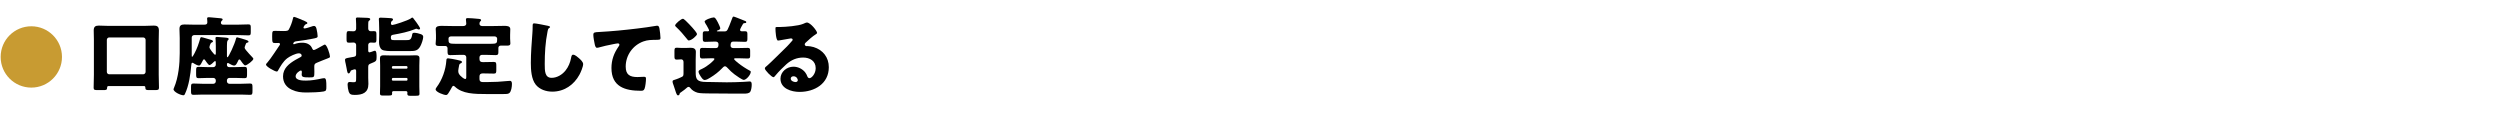 <?xml version="1.0" encoding="UTF-8"?><svg id="_レイヤー_2" xmlns="http://www.w3.org/2000/svg" viewBox="0 0 780 40"><defs><style>.cls-1{fill:none;}.cls-2{fill:#c89b32;}</style></defs><g id="_レイヤー_1-2"><path class="cls-2" d="m19.338,17.766c0,5.278-4.288,9.566-9.566,9.566S.206,23.065.206,17.766C.206,12.422,4.537,8.199,9.772,8.199s9.566,4.244,9.566,9.566Z"/><path d="m33.847,26.842c-.404,0-.431.35-.431.619-.027.592-.35.646-1.131.646h-1.939c-.835,0-1.131-.081-1.131-.728,0-1.347.081-2.692.081-4.04v-10.961c0-.969-.054-1.939-.054-2.881,0-1.132.485-1.509,1.562-1.509.943,0,1.858.081,2.801.081h11.607c.942,0,1.858-.081,2.774-.081.889,0,1.589.188,1.589,1.509,0,.941-.054,1.912-.054,2.881v10.961c0,1.32.081,2.666.081,4.014,0,.673-.296.754-1.212.754h-1.939c-.781,0-1.104-.081-1.104-.728v-.134c0-.162-.108-.404-.431-.404h-11.069Zm-.512-4.417c0,.431.323.754.754.754h10.584c.404,0,.754-.351.754-.754v-9.991c0-.404-.35-.755-.754-.755h-10.584c-.431,0-.754.351-.754.755v9.991Z"/><path d="m70.802,20.297c0,.35.296.646.646.646h1.993c.969,0,1.939-.08,2.909-.08.673,0,.727.35.727,1.184v1.158c0,.889-.054,1.186-.754,1.186-.969,0-1.912-.08-2.881-.08h-1.885c-.404,0-.754.35-.754.754v.322c0,.404.35.754.754.754h3.609c.942,0,1.912-.08,2.881-.08.673,0,.728.323.728,1.158v1.158c0,.915-.054,1.211-.754,1.211-.969,0-1.912-.08-2.854-.08h-11.958c-.942,0-1.912.08-2.854.08-.7,0-.754-.322-.754-1.211v-1.158c0-.862.054-1.158.754-1.158.942,0,1.912.08,2.854.08h3.367c.404,0,.754-.35.754-.754v-.322c0-.404-.35-.754-.754-.754h-1.778c-.969,0-1.912.08-2.854.08-.7,0-.754-.323-.754-1.238v-1.158c0-.836.054-1.131.727-1.131.969,0,1.912.08,2.881.08h1.778c.404,0,.754-.35.754-.754v-.646c0-.27-.027-.484-.215-.484-.135,0-.242.107-.323.188-.296.297-1.023,1.051-1.454,1.051-.323,0-1.131-1.212-1.347-1.535-.081-.135-.162-.242-.323-.242-.242,0-.323.242-.431.431-.404.808-.7,1.509-1.158,1.509-.404,0-1.158-.404-1.508-.619-.135-.082-.377-.27-.539-.27-.296,0-.323.457-.35.754-.27,2.908-.7,6.328-2.02,9.076-.108.215-.215.322-.458.322-.781,0-3.07-.996-3.07-1.912,0-.053,0-.08.162-.431,1.4-3.259,1.777-7.46,1.777-10.8v-4.686c0-.943-.081-1.912-.081-2.855,0-1.076.512-1.4,1.535-1.4.916,0,1.832.055,2.747.055h3.501c.512,0,.916-.135.916-.728,0-.538-.081-1.023-.081-1.185,0-.351.27-.404.566-.404.188,0,.512.027.7.054.997.081,1.993.161,2.962.27.242.026.62.081.62.377,0,.188-.135.296-.296.431-.162.162-.243.35-.243.566,0,.564.458.619.673.619h4.659c1.078,0,2.182-.081,3.259-.081.673,0,.727.269.727,1.023v1.374c0,.727-.054,1.023-.7,1.023-1.104,0-2.181-.082-3.286-.082h-13.681c-.431,0-.754.351-.754.754v5.387c0,.539,0,.619.162.619.107,0,.35-.457.539-.78.054-.108.107-.188.134-.243.808-1.48,1.374-3.123,1.832-4.766.054-.162.135-.324.323-.324.323,0,2.801.781,3.312.916.162.081.323.215.323.404,0,.215-.242.27-.404.35-.485.189-.7,1.4-.7,1.481,0,.485,1.508,2.343,1.75,2.343s.242-.322.242-.484v-2.316c0-1.615-.107-2.235-.107-2.369,0-.324.188-.404.484-.404.323,0,2.074.161,2.613.215.781.081,1.023.162,1.023.432,0,.188-.107.242-.269.403-.242.243-.27.942-.27,1.696v3.152c0,.215,0,.457.162.457.35,0,2.316-4.229,2.667-5.844.054-.189.107-.377.377-.377.242,0,2.262.646,2.774.808.242.081.754.242.754.565,0,.215-.296.27-.458.297-.296.08-.377.322-.512.727-.027.054-.054.135-.081.215-.054.162-.162.378-.162.566,0,.322.27.619.458.861.592.728,1.239,1.428,1.885,2.102.162.161.377.403.377.564,0,.512-1.966,2.047-2.559,2.047-.377,0-1.239-1.293-1.481-1.643-.081-.107-.162-.215-.296-.215-.27,0-.377.322-.458.512-.484,1.023-.727,1.4-1.239,1.4-.377,0-1.266-.458-1.589-.674-.108-.054-.188-.135-.323-.135-.269,0-.296.297-.296.484v.162Z"/><path d="m95.068,6.562c.485.215.835.403.835.646,0,.216-.296.296-.485.351-.323.135-.727.808-.727,1.023s.135.296.323.296c.404,0,1.616-.403,2.181-.593.216-.08.512-.188.754-.188.592,0,.727.564.835,1.05.134.538.323,1.616.323,2.181,0,.404-.243.512-1.724.781-1.481.27-3.313.593-4.982.781-.862.107-.916.7-.916.728,0,.134.135.188.243.188.054,0,.188-.055.242-.081.781-.269,1.481-.403,2.289-.403.646,0,1.401.107,1.939.43.754.432.942.781,1.292,1.535.108.216.243.324.458.324.269,0,1.697-.809,2.504-1.266.243-.135.431-.243.539-.297.107-.054.242-.135.35-.135.673,0,1.616,3.098,1.616,3.717,0,.35-.27.431-.808.619-1.292.484-2.101.835-3.339,1.347-.646.27-.754.512-.754,1.239,0,.322.027.969.027,1.562,0,1.724-.027,1.751-1.535,1.751-1.858,0-2.424-.081-2.424-.916,0-.242.027-.484.054-.727v-.135c0-.189-.108-.377-.323-.377-.269,0-1.616.861-1.616,1.805,0,1.346,2.289,1.346,3.231,1.346,1.724,0,3.313-.296,5.01-.673.242-.054.484-.081.673-.081.646,0,.673.97.673,2.693,0,1.023-.054,1.293-.834,1.454-1.212.243-3.905.323-5.225.323-1.885,0-3.124-.135-4.713-.861-1.724-.781-2.747-2.209-2.747-4.175,0-2.532,1.912-3.985,3.878-5.144.458-.27.997-.566,1.481-.809.242-.107.458-.242.458-.539,0-.377-.35-.699-.835-.699-1.023,0-2.882.942-3.69,1.562-1.266.997-2.074,2.424-2.854,3.824-.081.161-.188.296-.404.296-.592,0-3.339-1.508-3.339-2.154,0-.215.162-.377.485-.727,1.104-1.266,2.854-4.066,3.717-5.279.134-.188.161-.27.161-.377,0-.215-.188-.377-.404-.377-.323,0-.7.027-1.05.027-.916,0-.997-.081-.997-2.102,0-1.669.108-1.696.97-1.696.592,0,1.562.054,2.451.054,1.32,0,1.562-.107,1.777-.484.539-.943,1.05-2.344,1.266-3.34.081-.404.134-.592.404-.592.296,0,2.855,1.104,3.286,1.293Z"/><path d="m114.887,24.391c0,.593.054,1.212.054,1.805,0,2.746-1.832,3.42-4.255,3.42-1.239,0-1.589-.242-1.885-1.023-.188-.539-.35-1.535-.35-2.127,0-.459.081-.889.62-.889.107,0,.188,0,.404.026.242.026.458.054.673.054.942,0,.97-.08.97-1.373v-2.102c0-.269-.081-.564-.431-.564-.188,0-.754.215-.97.296-.242.081-.296.107-.431.512-.108.216-.242.484-.512.484-.35,0-.431-.458-.62-1.534-.081-.404-.162-.89-.296-1.482-.081-.27-.216-.942-.216-1.211,0-.459.27-.512,1.616-.754.323-.055.673-.108,1.077-.189.404-.08.781-.161.781-.781v-2.936c0-.431-.377-.754-.781-.754-.485,0-.97.055-1.454.055-.7,0-.754-.297-.754-1.105v-.727c0-1.535,0-1.777.754-1.777.484,0,.969.054,1.454.054.458,0,.781-.323.781-.835v-1.373c0-.728-.081-1.535-.081-1.697,0-.404.323-.404.62-.404.754,0,2.154.082,2.962.108.296.026.889.026.889.431,0,.242-.188.35-.35.458-.27.188-.27.565-.27,1.266v1.185c0,.539.35.836.781.836.296,0,.7-.027,1.023-.027.7,0,.754.27.754,1.077v1.535c0,.728-.081.997-.727.997-.323,0-.727-.055-1.05-.055-.431,0-.781.323-.781.754v1.777c0,.27.108.539.431.539.162,0,1.023-.323,1.32-.431.134-.054.215-.081.323-.081.539,0,.539,1.212.539,1.993,0,1.239-.135,1.319-1.751,1.966-.619.242-.862.377-.862,1.104v3.501Zm7.918-13.574c-.512.082-.862.189-.862.781,0,.862.216.916.997.916h3.852c.942,0,1.508,0,1.777-1.562.054-.403.107-.727.646-.727.592,0,1.535.215,2.074.431.431.161.754.378.754.862,0,.727-.539,2.234-.889,2.881-.808,1.455-1.697,1.535-3.232,1.535h-5.548c-.808,0-2.559,0-3.205-.431-.727-.511-.916-1.534-.916-2.37,0-.699.054-1.428.054-2.127v-2.074c0-1.535-.107-2.854-.107-2.963,0-.403.242-.457.592-.457.7,0,2.451.107,3.151.161.296.027.673.081.673.431,0,.216-.162.297-.35.459-.242.188-.296.457-.296.754,0,.242.134.484.431.484.539,0,4.74-1.373,5.736-2.02.108-.081.323-.297.458-.297.108,0,.215.055.296.135.134.135.889,1.131.996,1.32.027.053.108.161.189.269.35.512.996,1.428.996,1.67,0,.108-.107.323-.377.323-.162,0-.377-.107-.539-.162-.108-.053-.162-.08-.296-.08-.107,0-.242.08-.377.135-2.047.834-4.498,1.346-6.679,1.723Zm-.054,17.614c-.242,0-.431.188-.431.431,0,.107.027.188.027.27,0,.619-.188.673-1.212.673h-1.724c-.512,0-.862-.054-.862-.619,0-.754.054-1.535.054-2.289v-6.464c0-.727-.054-1.481-.054-2.209,0-.754.377-.969,1.077-.969.781,0,1.562.054,2.343.054h5.494c.781,0,1.535-.054,2.316-.054.673,0,1.104.188,1.104.942s-.054,1.509-.054,2.235v6.545c0,.754.054,1.508.054,2.289,0,.565-.269.619-1.347.619h-1.562c-.512,0-.889-.054-.889-.593,0-.134.027-.323.027-.458,0-.161-.162-.403-.431-.403h-3.932Zm-.485-7.325c.027.188.162.322.35.322h4.202c.188,0,.323-.135.323-.322v-.135c0-.189-.135-.351-.323-.351h-4.202c-.188,0-.35.161-.35.351v.135Zm0,3.743c0,.188.162.323.35.323h4.202c.188,0,.323-.135.323-.323v-.216c0-.188-.135-.322-.323-.322h-4.202c-.188,0-.323.134-.35.322v.216Z"/><path d="m145.477,17.873c0-.404-.323-.754-.754-.754h-1.293c-.997,0-1.993.08-3.016.08-.7,0-.781-.322-.781-1.157v-.997c0-.377-.296-.699-.673-.699h-1.993c-.539,0-1.05-.055-1.05-.701,0-.484.107-1.05.107-1.535v-1.158c0-.915-.081-1.615-.081-1.885,0-.996,1.185-.996,1.912-.996,1.077,0,2.182.054,3.259.054h3.42c.484,0,.942-.188.942-.781,0-.296-.108-1.185-.108-1.266,0-.404.296-.431.593-.431.781,0,2.289.135,3.097.215.619.055,1.05.081,1.05.432,0,.161-.108.242-.27.403-.188.188-.242.458-.242.728,0,.35.27.7.835.7h3.609c1.077,0,2.181-.054,3.286-.054.7,0,1.885,0,1.885.996,0,.215-.054,1.131-.054,1.885v1.051c0,.484.081,1.131.081,1.535,0,.646-.512.7-1.05.7h-1.993c-.404,0-.7.296-.7.7v1.347c0,.62-.135.915-.781.915-1.023,0-2.02-.08-3.017-.08h-1.347c-.404,0-.754.35-.754.754v.539c0,.699.323.969,1.023.969h.431c1.023,0,2.02-.053,3.017-.053.727,0,.781.322.781,1.131v1.373c0,.781-.054,1.131-.727,1.131-1.023,0-2.047-.054-3.07-.054h-.484c-.646,0-.97.296-.97.97v.809c0,.646.377.915.997.915h1.562c2.182,0,4.013-.108,6.167-.323.242-.027.512-.054.781-.054.565,0,.62.538.62.997,0,.78-.188,2.342-.835,2.827-.404.296-.889.296-1.993.296h-4.875c-4.174,0-7.729-.08-10.072-2.289-.135-.107-.296-.27-.485-.27-.215,0-.377.242-.458.404-.296.539-.808,1.481-1.158,1.967-.188.269-.35.484-.7.484-.673,0-3.231-.916-3.231-1.751,0-.242.188-.512.323-.7,1.724-2.289,2.828-5.413,3.017-8.268.027-.404.054-.728.539-.728.431,0,2.182.351,2.693.458,1.05.242,1.643.323,1.643.7,0,.188-.188.323-.323.377-.484.216-.512.351-.619.97-.027.188-.054.404-.135.727-.054.242-.081.432-.081.674,0,.7.215,1.023.646,1.508.27.297,1.158,1.051,1.535,1.051.27,0,.323-.297.323-.674v-6.113Zm-4.713-6.518c-.539,0-.835.27-.835.7,0,1.481.054,1.616,2.424,1.616h10.584c2.101,0,2.182-.162,2.182-1.562,0-.457-.377-.754-.835-.754h-13.52Z"/><path d="m171.035,8.07c.215.054.592.161.592.377,0,.107-.107.188-.188.215-.431.242-.484.566-.619,1.239-.673,3.312-.862,6.706-.862,10.072,0,2.128,0,4.31,2.154,4.31,1.697,0,3.312-.996,4.336-2.289.889-1.104,1.481-2.532,1.724-3.905.108-.539.189-1.023.646-1.023.593,0,1.4.728,1.832,1.104.485.43,1.292,1.158,1.292,1.831,0,.808-.754,2.585-1.158,3.312-1.724,3.178-4.767,5.278-8.457,5.278-1.912,0-3.958-.646-5.198-2.208-1.346-1.724-1.508-4.579-1.508-6.733,0-3.097.269-6.41.484-9.318.054-.565.081-1.48.081-2.101,0-.593,0-.942.458-.942.619,0,3.528.592,4.39.781Z"/><path d="m185.552,13.779c-.162-.727-.431-2.182-.431-2.881,0-.836.377-.836,1.804-.916,3.959-.216,7.891-.593,11.85-1.078,1.939-.242,4.094-.512,6.033-.861.081-.027.162-.027.242-.027.485,0,.62.459.7.889.135.701.323,2.29.323,2.99,0,.512-.323.512-1.427.539-1.427.026-2.505,0-3.878.484-3.312,1.185-5.548,4.309-5.548,7.863,0,2.559,1.32,3.26,3.69,3.26.7,0,1.562-.081,1.966-.081.485,0,.673.081.673.593,0,.781-.188,2.504-.458,3.15-.242.566-.565.619-1.131.619-5.009,0-9.184-1.293-9.184-7.109,0-2.505.781-4.633,2.208-6.68.108-.161.27-.377.27-.592,0-.242-.188-.404-.485-.404-.27,0-1.05.162-1.454.242-1.428.27-3.259.674-4.659,1.078-.108.026-.296.053-.404.053-.458,0-.619-.754-.7-1.131Z"/><path d="m212.449,24.121c.62-.296.808-.296.808-1.238v-3.555c0-.512-.323-.809-.7-.809-.485,0-.943.08-1.428.08-.619,0-.7-.295-.7-.996v-1.67c0-.754.081-1.05.7-1.05.377,0,.997.081,1.589.081h1.158c.566,0,1.104-.055,1.616-.055.889,0,1.616.27,1.616,1.266,0,.646-.054,1.428-.054,2.424v3.959c0,2.155.35,3.018,3.366,3.018h.377c1.966,0,3.959.107,5.925.107,1.724,0,3.42-.055,5.117-.135.431-.027,1.751-.135,2.02-.135.62,0,.673.458.673,1.077,0,.593-.135,1.616-.431,2.101-.35.566-1.158.619-1.993.619h-2.72c-2.37,0-4.767-.053-7.164-.053h-.7c-1.239,0-3.125-.027-3.825-.217-.889-.242-1.75-.727-2.316-1.48-.135-.188-.296-.35-.565-.35-.188,0-.296.08-.431.188-.404.377-1.292,1.078-1.724,1.348-.565.35-.565.377-.646.727-.054.242-.242.377-.484.377-.323,0-.512-.458-.889-1.67-.134-.457-.269-.861-.484-1.454-.135-.351-.323-.835-.323-1.212s.296-.431,1.104-.674c.431-.135.997-.377,1.508-.619Zm.592-18.26c.216,0,.404.162.7.432.054.053.081.08.189.161.565.538,1.616,1.616,2.127,2.208.323.377,1.4,1.562,1.4,1.993,0,.458-1.697,1.966-2.532,1.966-.269,0-.323-.135-.539-.404-1.05-1.318-2.154-2.611-3.393-3.77-.216-.216-.351-.297-.351-.512,0-.512,1.885-2.074,2.397-2.074Zm15.809-.7c.215,0,1.939.7,2.882,1.077.242.107.377.162.539.216.269.108.565.188.565.431,0,.323-.242.323-.485.323s-.404.054-.512.216c-.242.404-.942,1.615-.942,1.885,0,.377.323.458.62.458.323,0,.619-.026.916-.026.619,0,.754.242.754.861v1.481c0,.728-.107.97-.727.97-.97,0-1.912-.081-2.882-.081h-.754c-.835,0-.889.619-.889,1.292,0,.378.269.729.835.729h1.669c.943,0,1.912-.055,2.855-.055.646,0,.754.242.754.916v1.615c0,.566-.162.781-.727.781-.97,0-1.939-.08-2.882-.08h-.862c-.269,0-.539,0-.539.242s1.077,1.104,1.293,1.266c.942.781,2.531,1.805,3.609,2.369.188.082.296.162.296.378,0,.889-1.4,2.505-2.181,2.505-.485,0-2.424-1.374-2.882-1.725-.781-.592-1.481-1.238-2.127-1.965-.188-.216-.539-.566-.862-.566s-.673.377-.889.619c-1.077,1.132-2.37,2.128-3.716,2.936-.431.27-1.185.728-1.697.728-.539,0-.889-.565-1.292-1.157-.243-.378-.646-.997-.646-1.455s.781-.727,1.131-.889c1.643-.754,3.825-2.639,3.825-3.043,0-.216-.243-.242-.512-.242h-.404c-.969,0-1.912.08-2.881.08-.62,0-.728-.27-.728-.969v-1.562c0-.566.162-.781.754-.781.942,0,1.912.055,2.854.055h1.293c.835,0,.889-.539.889-1.24,0-.403-.27-.78-.862-.78h-.431c-.969,0-1.912.081-2.881.081-.62,0-.728-.27-.728-.997v-1.534c0-.566.162-.781.754-.781.269,0,.539.026.808.026.323,0,.404-.188.404-.323,0-.162-.512-1.077-.781-1.562-.081-.107-.134-.188-.215-.322-.108-.189-.404-.674-.404-.835,0-.512,2.154-1.293,2.881-1.293.377,0,.673.431,1.266,1.562.162.324.754,1.535.754,1.832,0,.35-.539.592-.916.7-.081.026-.162.054-.162.135,0,.134.188.134.35.134h1.966c.997,0,.97-.188,2.424-3.959.108-.295.216-.673.458-.673Z"/><path d="m254.926,10.252c0,.161-.162.296-.296.377-1.131.699-2.343,1.805-3.312,2.72-.135.135-.243.296-.243.485,0,.322.296.564.62.564.081,0,.188-.026.296-.026.404,0,1.346.161,1.885.323,2.909.889,4.713,3.232,4.713,6.275,0,5.144-4.444,7.702-9.13,7.702-2.532,0-5.952-1.023-5.952-4.12,0-2.155,1.966-3.744,4.04-3.744,1.4,0,2.747.646,3.636,1.724.404.512.485.781.727,1.347.108.27.35.512.646.512.646,0,1.939-1.347,1.939-3.124,0-2.289-1.858-3.312-3.932-3.312-1.966,0-3.716.754-5.198,2.073-.97.862-2.504,2.397-3.312,3.394-.377.485-.593.673-.7.673-.62,0-2.72-2.207-2.72-2.719,0-.324.27-.566.835-.997.673-.538,5.144-4.982,6.086-5.897.512-.512.916-.997,1.374-1.509.188-.188.377-.351.377-.62,0-.322-.431-.377-.539-.377-.081,0-3.016.539-3.716.646-.108.027-.216.027-.323.027-.62,0-.781-3.043-.781-3.555v-.27c0-.404.081-.404.862-.404h.62c1.75-.027,5.602-.322,7.137-.969.673-.297.97-.432,1.158-.432,1.158,0,3.205,2.64,3.205,3.232Zm-7.353,13.547c-.431,0-.862.242-.862.727,0,.727.916,1.077,1.535,1.077.35,0,.673-.242.673-.593,0-.377-.404-1.211-1.347-1.211Z"/><rect class="cls-1" width="780" height="40"/></g></svg>